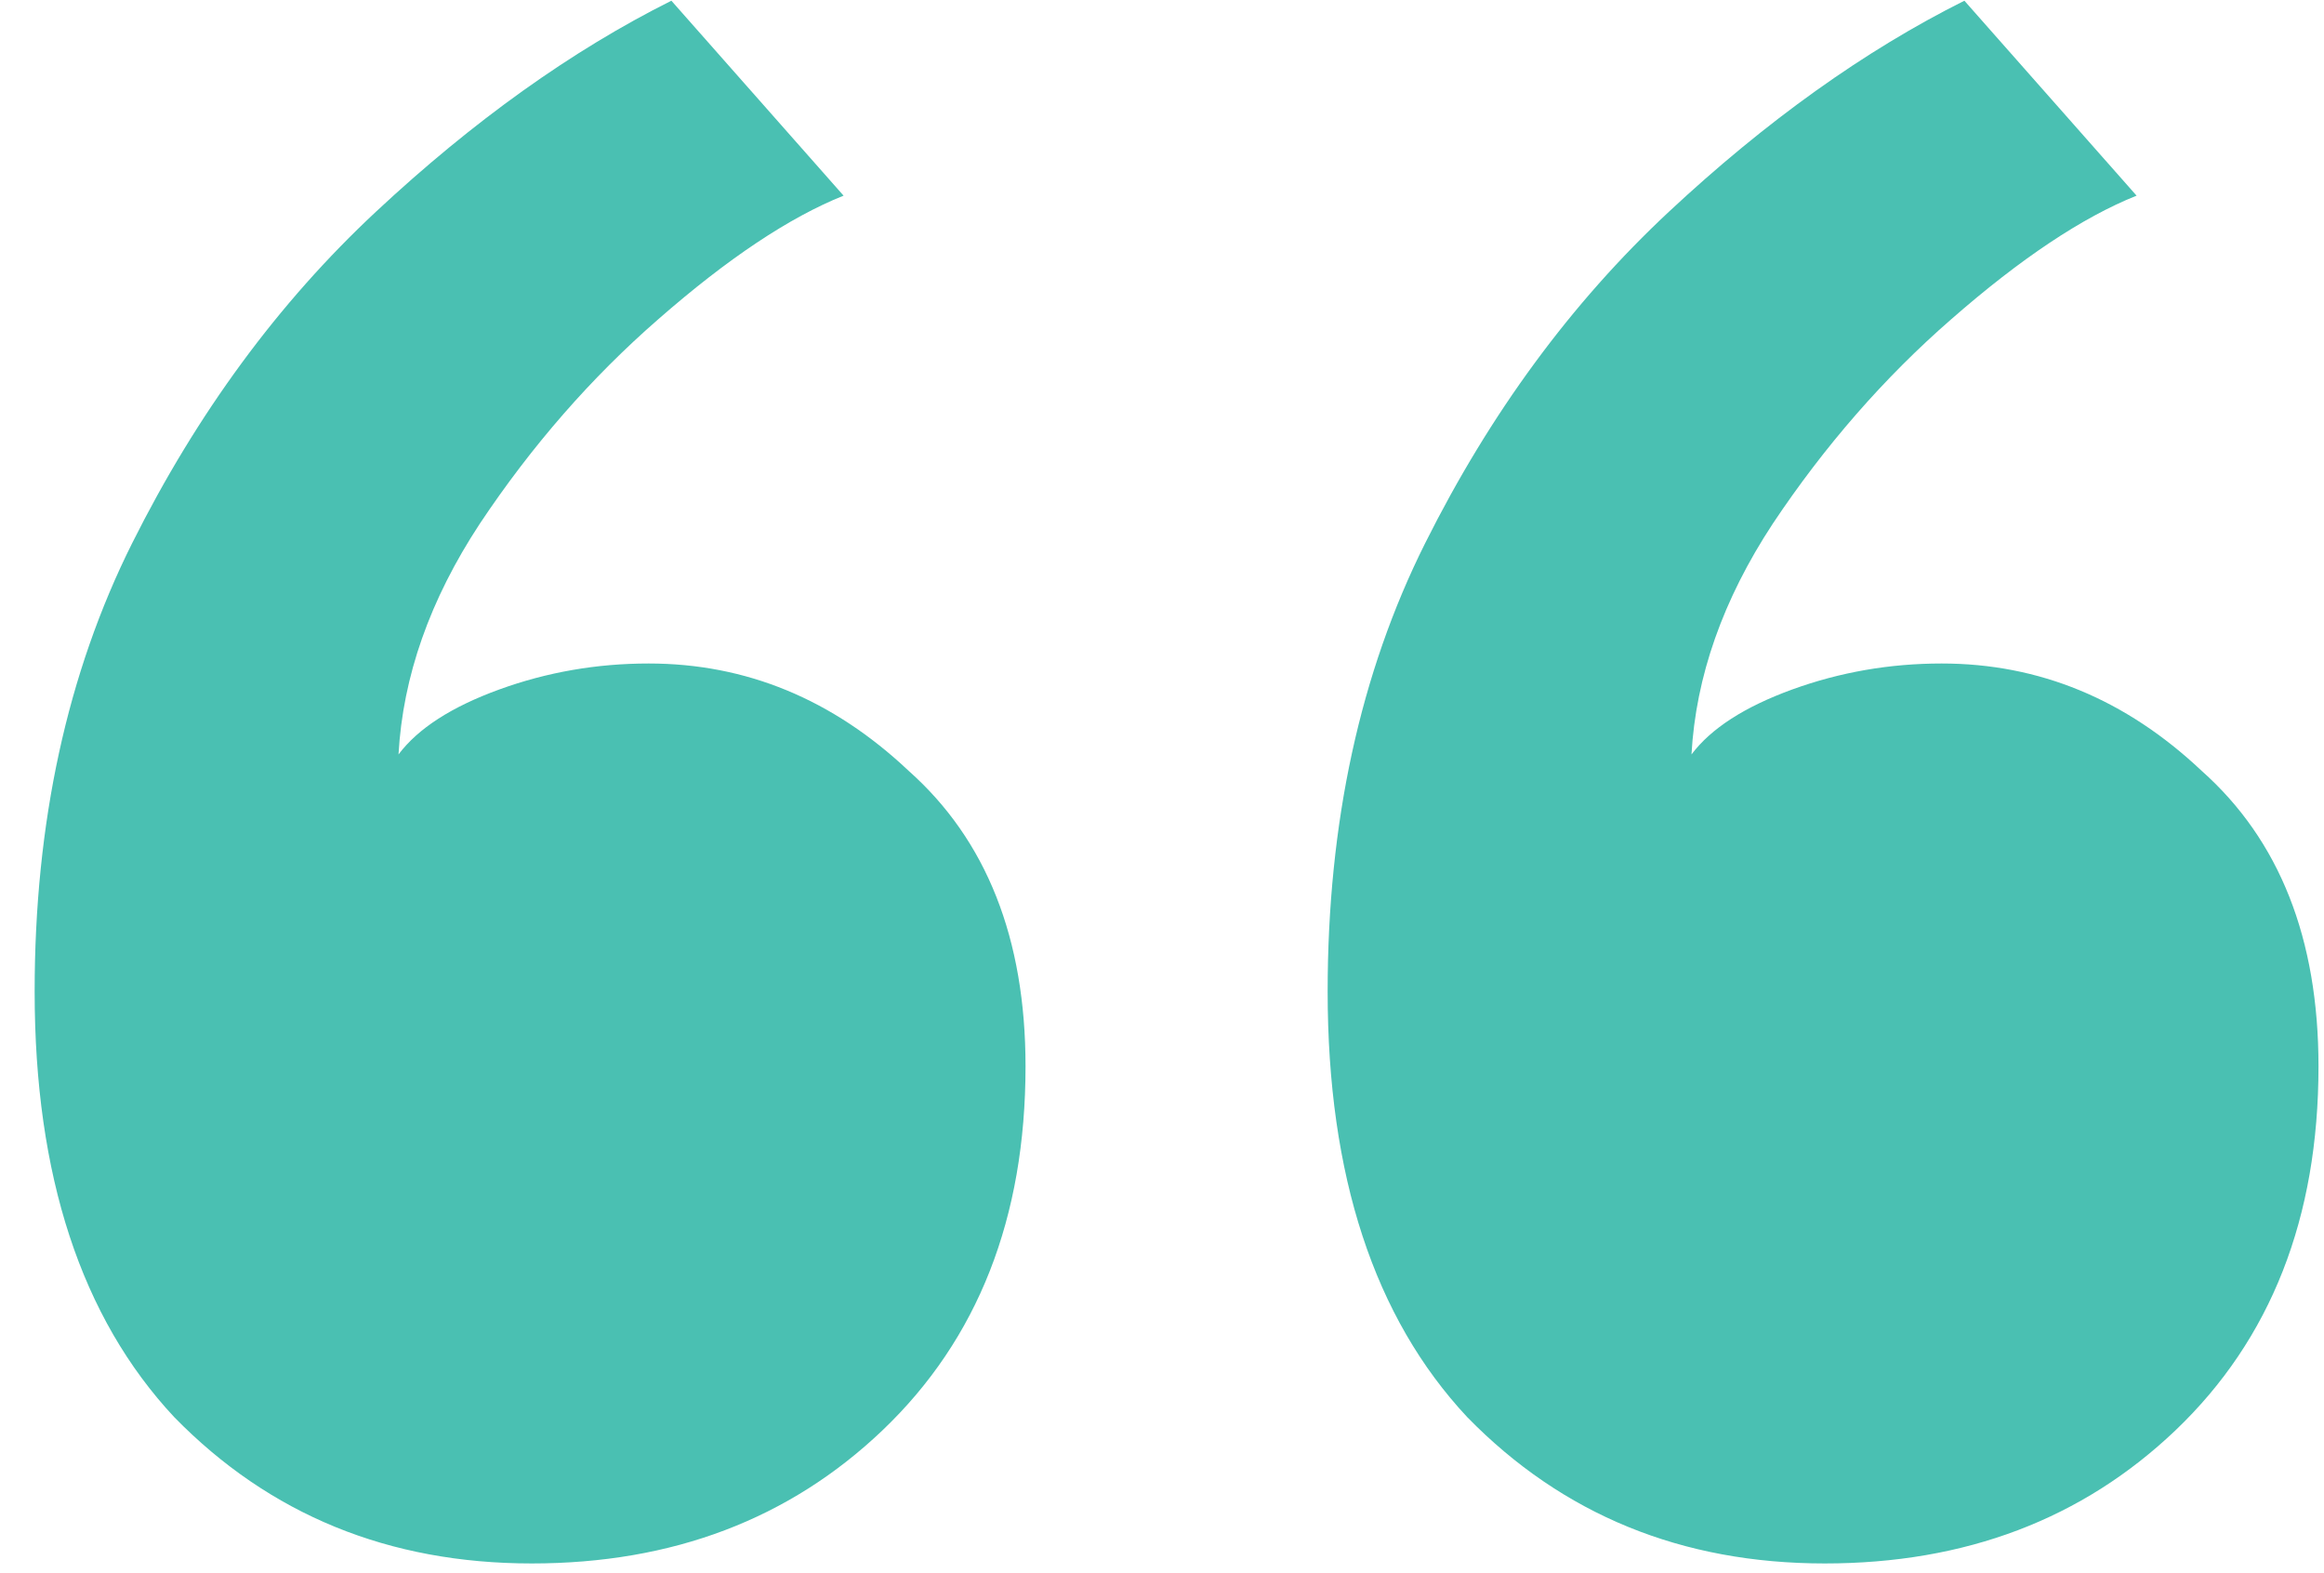 <svg width="65" height="44" viewBox="0 0 65 44" fill="none" xmlns="http://www.w3.org/2000/svg">
<path d="M51.035 43.725C47.037 43.725 43.705 42.362 41.04 39.636C38.435 36.85 37.133 32.882 37.133 27.733C37.133 23.009 38.041 18.829 39.859 15.194C41.676 11.56 43.947 8.47 46.673 5.926C49.399 3.382 52.155 1.413 54.942 0.02L59.758 5.472C58.243 6.078 56.517 7.229 54.578 8.925C52.701 10.56 51.035 12.468 49.581 14.649C48.188 16.769 47.431 18.92 47.309 21.1C47.855 20.373 48.794 19.768 50.126 19.283C51.459 18.799 52.852 18.556 54.306 18.556C57.032 18.556 59.455 19.556 61.575 21.555C63.756 23.493 64.846 26.249 64.846 29.823C64.846 34.063 63.513 37.456 60.848 40C58.243 42.483 54.972 43.725 51.035 43.725ZM14.871 43.725C10.873 43.725 7.542 42.362 4.876 39.636C2.272 36.85 0.969 32.882 0.969 27.733C0.969 23.009 1.878 18.829 3.695 15.194C5.512 11.56 7.784 8.47 10.51 5.926C13.236 3.382 15.992 1.413 18.778 0.02L23.594 5.472C22.08 6.078 20.353 7.229 18.415 8.925C16.537 10.56 14.871 12.468 13.418 14.649C12.024 16.769 11.267 18.92 11.146 21.1C11.691 20.373 12.63 19.768 13.963 19.283C15.295 18.799 16.689 18.556 18.142 18.556C20.868 18.556 23.291 19.556 25.411 21.555C27.592 23.493 28.683 26.249 28.683 29.823C28.683 34.063 27.35 37.456 24.684 40C22.08 42.483 18.809 43.725 14.871 43.725Z" fill="#4AC0B2"/>
</svg>
